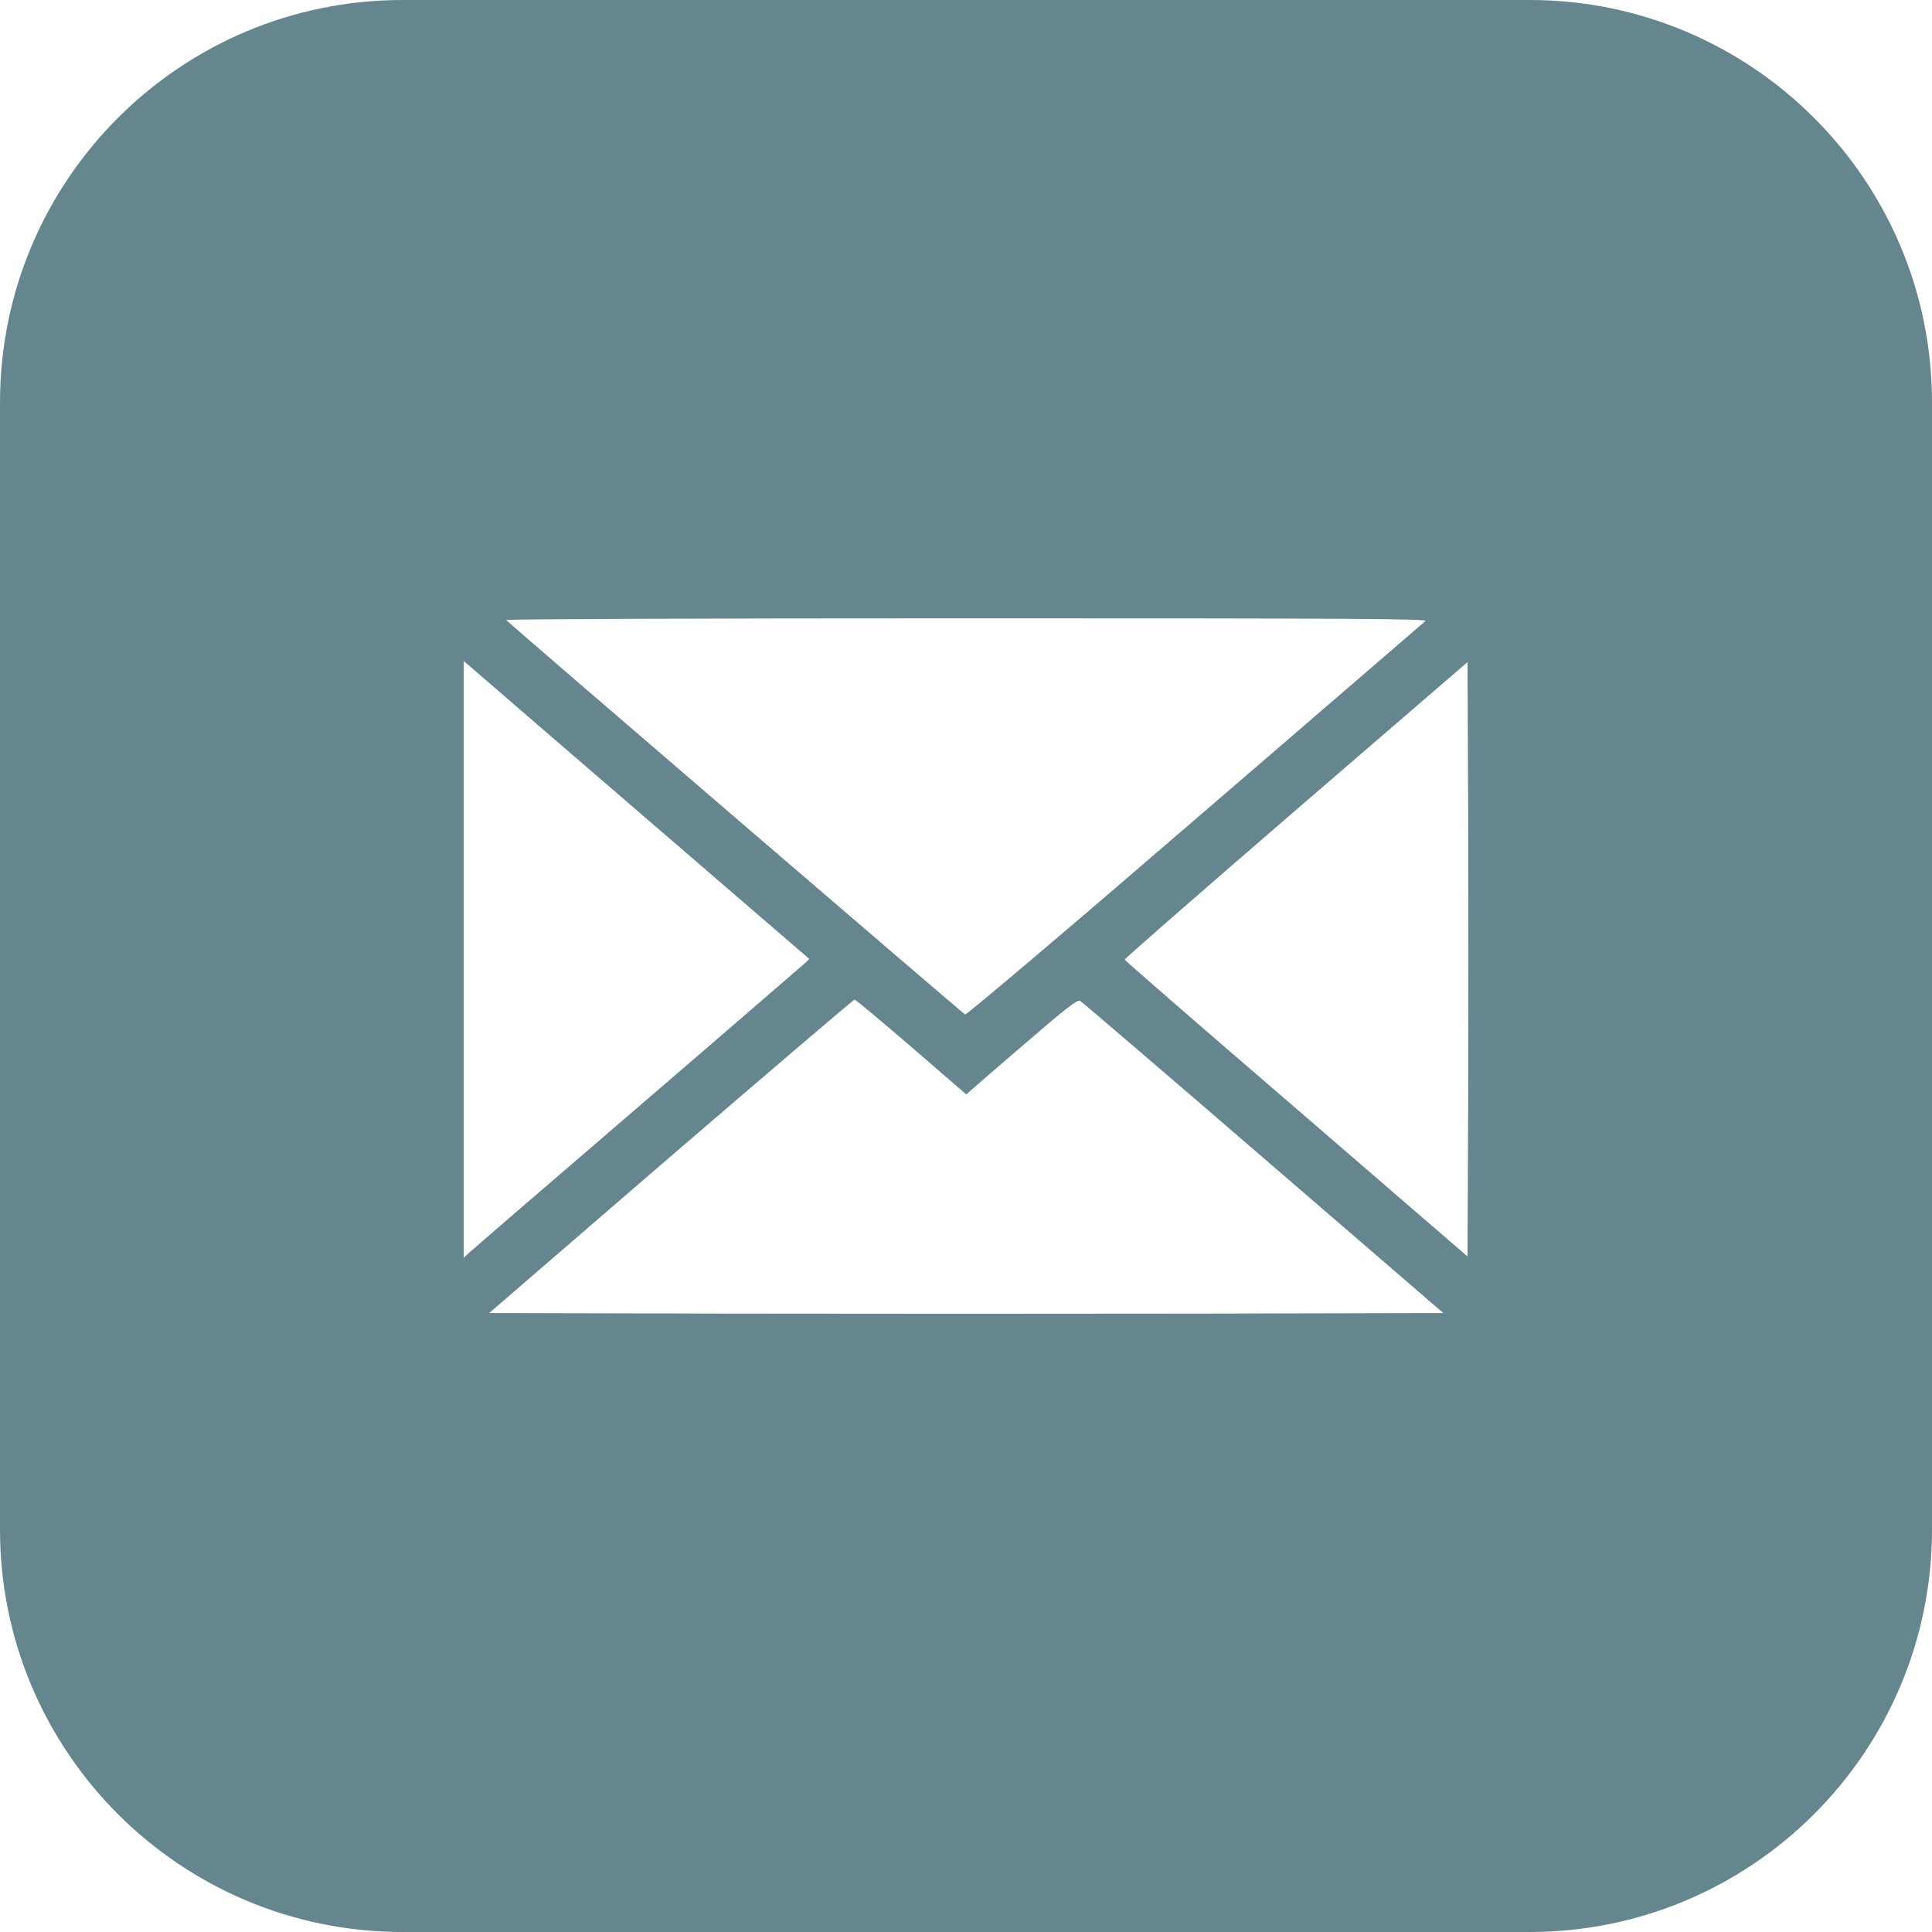 <svg width="24" height="24" viewBox="0 0 24 24" fill="none" xmlns="http://www.w3.org/2000/svg">
<path d="M19 0C21.761 0 24 2.239 24 5V19C24 21.761 21.761 24 19 24H5C2.239 24 0 21.761 0 19V5C0 2.239 2.239 0 5 0H19ZM10.616 12.417C10.587 12.432 9.568 13.302 8.335 14.362L6.077 16.311L9.039 16.318C10.668 16.321 13.335 16.321 14.964 16.318L17.929 16.311L15.692 14.382C14.469 13.326 13.45 12.454 13.416 12.432C13.382 12.417 13.242 12.524 12.742 12.956C12.394 13.254 12.088 13.52 12.058 13.547L12.004 13.596L11.321 13.005C10.946 12.683 10.628 12.417 10.616 12.417ZM5.76 15.625L5.828 15.562C5.865 15.527 6.804 14.717 7.918 13.76C9.032 12.803 9.965 11.994 9.997 11.967L10.054 11.913L7.986 10.131C6.851 9.153 5.887 8.321 5.841 8.28L5.76 8.212V15.625ZM16.098 10.063C14.933 11.069 13.98 11.899 13.972 11.921C13.974 11.933 14.934 12.766 16.105 13.774L18.23 15.608L18.238 13.755C18.241 12.734 18.241 11.074 18.238 10.063L18.23 8.225L16.098 10.063ZM12.002 7.681C8.705 7.681 6.324 7.69 6.287 7.702C6.436 7.841 11.963 12.591 11.989 12.602C12.006 12.61 13.292 11.521 14.845 10.181C16.4 8.843 17.687 7.732 17.707 7.715C17.736 7.686 16.866 7.681 12.002 7.681Z" fill="#65868F"/>
</svg>
